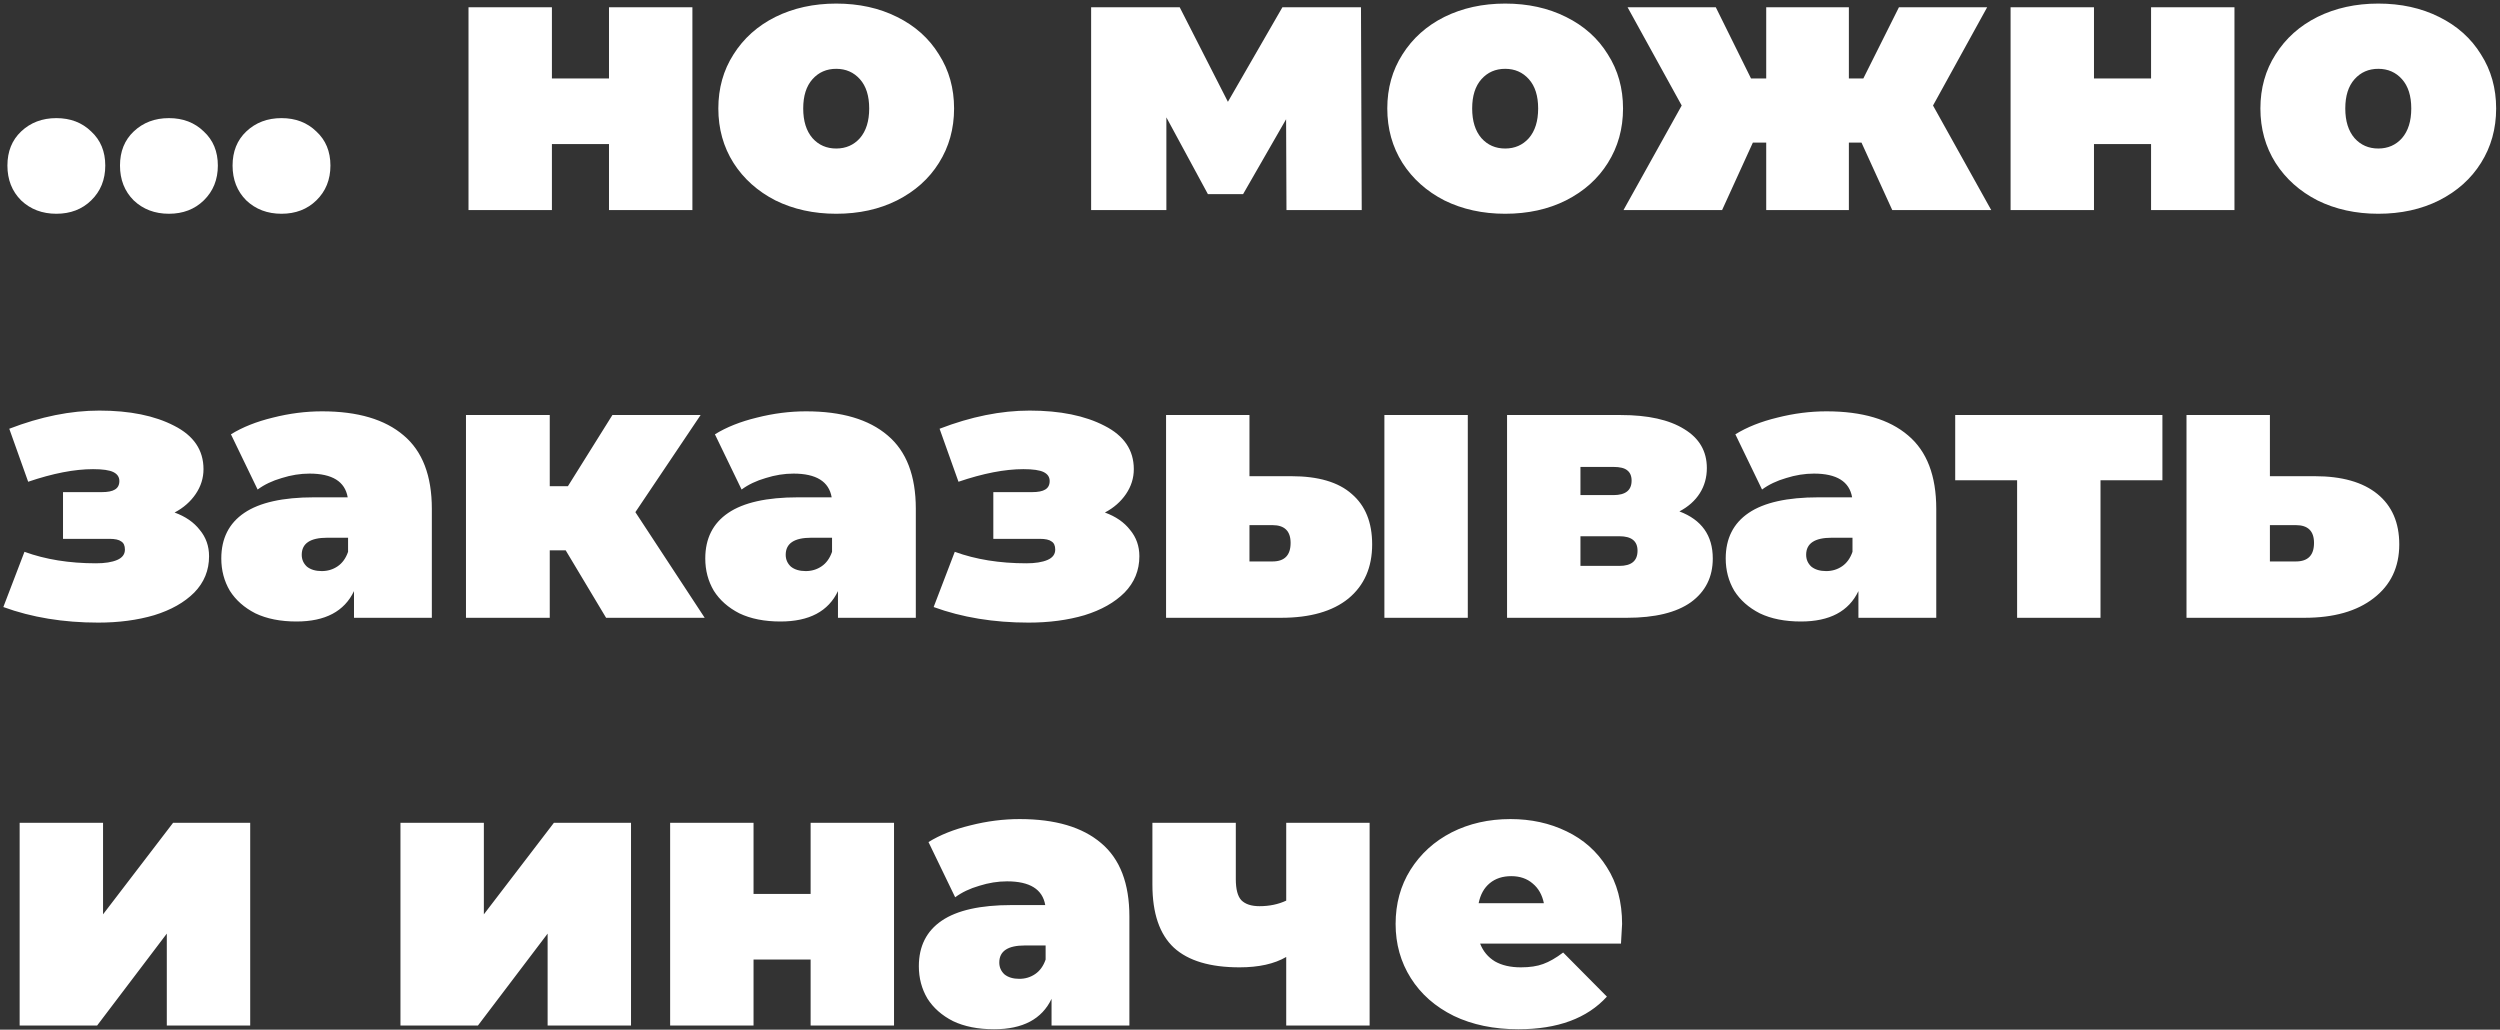 <?xml version="1.0" encoding="UTF-8"?> <svg xmlns="http://www.w3.org/2000/svg" width="607" height="250" viewBox="0 0 607 250" fill="none"><rect x="0" y="0" width="607" height="250" fill="#333333" stroke="none"/> <path d="M13.68 51.9C10.26 51.9 7.41 50.82 5.13 48.66C2.91 46.44 1.8 43.62 1.8 40.2C1.8 36.78 2.91 34.02 5.13 31.92C7.41 29.76 10.26 28.68 13.68 28.68C17.1 28.68 19.92 29.76 22.14 31.92C24.42 34.02 25.56 36.78 25.56 40.2C25.56 43.62 24.42 46.44 22.14 48.66C19.92 50.82 17.1 51.9 13.68 51.9ZM41.014 51.9C37.594 51.9 34.744 50.82 32.464 48.66C30.244 46.44 29.134 43.62 29.134 40.2C29.134 36.78 30.244 34.02 32.464 31.92C34.744 29.76 37.594 28.68 41.014 28.68C44.434 28.68 47.254 29.76 49.474 31.92C51.754 34.02 52.894 36.78 52.894 40.2C52.894 43.62 51.754 46.44 49.474 48.66C47.254 50.82 44.434 51.9 41.014 51.9ZM68.348 51.9C64.928 51.9 62.078 50.82 59.798 48.66C57.578 46.44 56.468 43.62 56.468 40.2C56.468 36.78 57.578 34.02 59.798 31.92C62.078 29.76 64.928 28.68 68.348 28.68C71.768 28.68 74.588 29.76 76.808 31.92C79.088 34.02 80.228 36.78 80.228 40.2C80.228 43.62 79.088 46.44 76.808 48.66C74.588 50.82 71.768 51.9 68.348 51.9ZM113.754 1.77H134.004V19.05H147.864V1.77H168.114V51H147.864V34.98H134.004V51H113.754V1.77ZM203.031 51.9C197.571 51.9 192.651 50.82 188.271 48.66C183.951 46.44 180.561 43.41 178.101 39.57C175.641 35.67 174.411 31.26 174.411 26.34C174.411 21.42 175.641 17.04 178.101 13.2C180.561 9.3 183.951 6.27 188.271 4.11C192.651 1.95 197.571 0.87 203.031 0.87C208.551 0.87 213.471 1.95 217.791 4.11C222.171 6.27 225.561 9.3 227.961 13.2C230.421 17.04 231.651 21.42 231.651 26.34C231.651 31.26 230.421 35.67 227.961 39.57C225.561 43.41 222.171 46.44 217.791 48.66C213.471 50.82 208.551 51.9 203.031 51.9ZM203.031 36.06C205.371 36.06 207.291 35.22 208.791 33.54C210.291 31.8 211.041 29.4 211.041 26.34C211.041 23.28 210.291 20.91 208.791 19.23C207.291 17.55 205.371 16.71 203.031 16.71C200.691 16.71 198.771 17.55 197.271 19.23C195.771 20.91 195.021 23.28 195.021 26.34C195.021 29.4 195.771 31.8 197.271 33.54C198.771 35.22 200.691 36.06 203.031 36.06ZM312.356 51L312.266 28.95L301.826 47.13H293.276L283.196 28.5V51H264.926V1.77H286.436L298.136 24.72L311.366 1.77H330.446L330.626 51H312.356ZM365.453 51.9C359.993 51.9 355.073 50.82 350.693 48.66C346.373 46.44 342.983 43.41 340.523 39.57C338.063 35.67 336.833 31.26 336.833 26.34C336.833 21.42 338.063 17.04 340.523 13.2C342.983 9.3 346.373 6.27 350.693 4.11C355.073 1.95 359.993 0.87 365.453 0.87C370.973 0.87 375.893 1.95 380.213 4.11C384.593 6.27 387.983 9.3 390.383 13.2C392.843 17.04 394.073 21.42 394.073 26.34C394.073 31.26 392.843 35.67 390.383 39.57C387.983 43.41 384.593 46.44 380.213 48.66C375.893 50.82 370.973 51.9 365.453 51.9ZM365.453 36.06C367.793 36.06 369.713 35.22 371.213 33.54C372.713 31.8 373.463 29.4 373.463 26.34C373.463 23.28 372.713 20.91 371.213 19.23C369.713 17.55 367.793 16.71 365.453 16.71C363.113 16.71 361.193 17.55 359.693 19.23C358.193 20.91 357.443 23.28 357.443 26.34C357.443 29.4 358.193 31.8 359.693 33.54C361.193 35.22 363.113 36.06 365.453 36.06ZM451.967 34.62H448.907V51H428.837V34.62H425.597L418.127 51H394.187L408.317 25.62L395.177 1.77H416.597L425.147 19.05H428.837V1.77H448.907V19.05H452.417L461.057 1.77H482.477L469.337 25.62L483.467 51H459.437L451.967 34.62ZM488.168 1.77H508.418V19.05H522.278V1.77H542.528V51H522.278V34.98H508.418V51H488.168V1.77ZM577.445 51.9C571.985 51.9 567.065 50.82 562.685 48.66C558.365 46.44 554.975 43.41 552.515 39.57C550.055 35.67 548.825 31.26 548.825 26.34C548.825 21.42 550.055 17.04 552.515 13.2C554.975 9.3 558.365 6.27 562.685 4.11C567.065 1.95 571.985 0.87 577.445 0.87C582.965 0.87 587.885 1.95 592.205 4.11C596.585 6.27 599.975 9.3 602.375 13.2C604.835 17.04 606.065 21.42 606.065 26.34C606.065 31.26 604.835 35.67 602.375 39.57C599.975 43.41 596.585 46.44 592.205 48.66C587.885 50.82 582.965 51.9 577.445 51.9ZM577.445 36.06C579.785 36.06 581.705 35.22 583.205 33.54C584.705 31.8 585.455 29.4 585.455 26.34C585.455 23.28 584.705 20.91 583.205 19.23C581.705 17.55 579.785 16.71 577.445 16.71C575.105 16.71 573.185 17.55 571.685 19.23C570.185 20.91 569.435 23.28 569.435 26.34C569.435 29.4 570.185 31.8 571.685 33.54C573.185 35.22 575.105 36.06 577.445 36.06ZM42.39 124.44C45.03 125.4 47.07 126.81 48.51 128.67C50.01 130.47 50.76 132.6 50.76 135.06C50.76 138.48 49.56 141.42 47.16 143.88C44.76 146.28 41.52 148.11 37.44 149.37C33.36 150.57 28.83 151.17 23.85 151.17C15.39 151.17 7.71 149.91 0.81 147.39L5.94 133.98C11.04 135.84 16.83 136.77 23.31 136.77C25.47 136.77 27.18 136.5 28.44 135.96C29.7 135.42 30.33 134.58 30.33 133.44C30.33 132.48 30.03 131.82 29.43 131.46C28.89 131.04 27.93 130.83 26.55 130.83H15.3V119.49H24.66C26.16 119.49 27.24 119.28 27.9 118.86C28.62 118.44 28.98 117.75 28.98 116.79C28.98 115.83 28.5 115.11 27.54 114.63C26.58 114.15 24.93 113.91 22.59 113.91C18.09 113.91 12.84 114.93 6.84 116.97L2.25 104.1C9.87 101.16 17.16 99.69 24.12 99.69C31.5 99.69 37.56 100.92 42.3 103.38C47.04 105.78 49.41 109.29 49.41 113.91C49.41 116.07 48.78 118.08 47.52 119.94C46.26 121.8 44.55 123.3 42.39 124.44ZM78.211 99.87C86.851 99.87 93.451 101.82 98.011 105.72C102.571 109.56 104.851 115.5 104.851 123.54V150H85.951V143.52C83.611 148.44 78.961 150.9 72.001 150.9C68.101 150.9 64.771 150.24 62.011 148.92C59.311 147.54 57.241 145.71 55.801 143.43C54.421 141.09 53.731 138.48 53.731 135.6C53.731 130.74 55.591 127.05 59.311 124.53C63.031 122.01 68.671 120.75 76.231 120.75H84.421C83.761 116.91 80.671 114.99 75.151 114.99C72.931 114.99 70.681 115.35 68.401 116.07C66.121 116.73 64.171 117.66 62.551 118.86L56.071 105.45C58.891 103.71 62.281 102.36 66.241 101.4C70.261 100.38 74.251 99.87 78.211 99.87ZM78.121 138.66C79.561 138.66 80.851 138.27 81.991 137.49C83.131 136.71 83.971 135.54 84.511 133.98V130.56H79.471C75.331 130.56 73.261 131.94 73.261 134.7C73.261 135.84 73.681 136.8 74.521 137.58C75.421 138.3 76.621 138.66 78.121 138.66ZM137.349 133.62H133.479V150H113.139V100.77H133.479V118.05H137.889L148.689 100.77H170.109L154.269 124.35L171.099 150H147.159L137.349 133.62ZM195.72 99.87C204.36 99.87 210.96 101.82 215.52 105.72C220.08 109.56 222.36 115.5 222.36 123.54V150H203.46V143.52C201.12 148.44 196.47 150.9 189.51 150.9C185.61 150.9 182.28 150.24 179.52 148.92C176.82 147.54 174.75 145.71 173.31 143.43C171.93 141.09 171.24 138.48 171.24 135.6C171.24 130.74 173.1 127.05 176.82 124.53C180.54 122.01 186.18 120.75 193.74 120.75H201.93C201.27 116.91 198.18 114.99 192.66 114.99C190.44 114.99 188.19 115.35 185.91 116.07C183.63 116.73 181.68 117.66 180.06 118.86L173.58 105.45C176.4 103.71 179.79 102.36 183.75 101.4C187.77 100.38 191.76 99.87 195.72 99.87ZM195.63 138.66C197.07 138.66 198.36 138.27 199.5 137.49C200.64 136.71 201.48 135.54 202.02 133.98V130.56H196.98C192.84 130.56 190.77 131.94 190.77 134.7C190.77 135.84 191.19 136.8 192.03 137.58C192.93 138.3 194.13 138.66 195.63 138.66ZM268.269 124.44C270.909 125.4 272.949 126.81 274.389 128.67C275.889 130.47 276.639 132.6 276.639 135.06C276.639 138.48 275.439 141.42 273.039 143.88C270.639 146.28 267.399 148.11 263.319 149.37C259.239 150.57 254.709 151.17 249.729 151.17C241.269 151.17 233.589 149.91 226.689 147.39L231.819 133.98C236.919 135.84 242.709 136.77 249.189 136.77C251.349 136.77 253.059 136.5 254.319 135.96C255.579 135.42 256.209 134.58 256.209 133.44C256.209 132.48 255.909 131.82 255.309 131.46C254.769 131.04 253.809 130.83 252.429 130.83H241.179V119.49H250.539C252.039 119.49 253.119 119.28 253.779 118.86C254.499 118.44 254.859 117.75 254.859 116.79C254.859 115.83 254.379 115.11 253.419 114.63C252.459 114.15 250.809 113.91 248.469 113.91C243.969 113.91 238.719 114.93 232.719 116.97L228.129 104.1C235.749 101.16 243.039 99.69 249.999 99.69C257.379 99.69 263.439 100.92 268.179 103.38C272.919 105.78 275.289 109.29 275.289 113.91C275.289 116.07 274.659 118.08 273.399 119.94C272.139 121.8 270.429 123.3 268.269 124.44ZM313.54 115.62C320.08 115.62 324.97 117.06 328.21 119.94C331.51 122.76 333.16 126.84 333.16 132.18C333.16 137.76 331.24 142.14 327.4 145.32C323.56 148.44 318.1 150 311.02 150H283.12V100.77H303.37V115.62H313.54ZM336.13 100.77H356.38V150H336.13V100.77ZM308.95 136.32C311.89 136.32 313.36 134.82 313.36 131.82C313.36 128.94 311.89 127.5 308.95 127.5H303.37V136.32H308.95ZM407.763 124.17C413.163 126.21 415.863 130.02 415.863 135.6C415.863 140.1 414.093 143.64 410.553 146.22C407.013 148.74 401.823 150 394.983 150H365.913V100.77H393.543C400.143 100.77 405.273 101.91 408.933 104.19C412.593 106.41 414.423 109.56 414.423 113.64C414.423 115.92 413.853 117.96 412.713 119.76C411.573 121.56 409.923 123.03 407.763 124.17ZM383.733 120.21H391.743C394.683 120.21 396.153 119.04 396.153 116.7C396.153 115.56 395.793 114.72 395.073 114.18C394.413 113.64 393.303 113.37 391.743 113.37H383.733V120.21ZM393.183 137.4C396.123 137.4 397.593 136.17 397.593 133.71C397.593 131.37 396.123 130.2 393.183 130.2H383.733V137.4H393.183ZM443.484 99.87C452.124 99.87 458.724 101.82 463.284 105.72C467.844 109.56 470.124 115.5 470.124 123.54V150H451.224V143.52C448.884 148.44 444.234 150.9 437.274 150.9C433.374 150.9 430.044 150.24 427.284 148.92C424.584 147.54 422.514 145.71 421.074 143.43C419.694 141.09 419.004 138.48 419.004 135.6C419.004 130.74 420.864 127.05 424.584 124.53C428.304 122.01 433.944 120.75 441.504 120.75H449.694C449.034 116.91 445.944 114.99 440.424 114.99C438.204 114.99 435.954 115.35 433.674 116.07C431.394 116.73 429.444 117.66 427.824 118.86L421.344 105.45C424.164 103.71 427.554 102.36 431.514 101.4C435.534 100.38 439.524 99.87 443.484 99.87ZM443.394 138.66C444.834 138.66 446.124 138.27 447.264 137.49C448.404 136.71 449.244 135.54 449.784 133.98V130.56H444.744C440.604 130.56 438.534 131.94 438.534 134.7C438.534 135.84 438.954 136.8 439.794 137.58C440.694 138.3 441.894 138.66 443.394 138.66ZM525.033 116.61H510.003V150H489.753V116.61H474.723V100.77H525.033V116.61ZM562.023 115.62C568.623 115.62 573.693 117.06 577.233 119.94C580.773 122.82 582.543 126.9 582.543 132.18C582.543 137.7 580.473 142.05 576.333 145.23C572.253 148.41 566.643 150 559.503 150H530.883V100.77H551.133V115.62H562.023ZM557.433 136.32C560.373 136.32 561.843 134.82 561.843 131.82C561.843 128.94 560.373 127.5 557.433 127.5H551.133V136.32H557.433ZM4.77 199.77H25.02V222L42.03 199.77H60.75V249H40.5V226.68L23.58 249H4.77V199.77ZM97.231 199.77H117.481V222L134.491 199.77H153.211V249H132.961V226.68L116.041 249H97.231V199.77ZM162.709 199.77H182.959V217.05H196.819V199.77H217.069V249H196.819V232.98H182.959V249H162.709V199.77ZM247.576 198.87C256.216 198.87 262.816 200.82 267.376 204.72C271.936 208.56 274.216 214.5 274.216 222.54V249H255.316V242.52C252.976 247.44 248.326 249.9 241.366 249.9C237.466 249.9 234.136 249.24 231.376 247.92C228.676 246.54 226.606 244.71 225.166 242.43C223.786 240.09 223.096 237.48 223.096 234.6C223.096 229.74 224.956 226.05 228.676 223.53C232.396 221.01 238.036 219.75 245.596 219.75H253.786C253.126 215.91 250.036 213.99 244.516 213.99C242.296 213.99 240.046 214.35 237.766 215.07C235.486 215.73 233.536 216.66 231.916 217.86L225.436 204.45C228.256 202.71 231.646 201.36 235.606 200.4C239.626 199.38 243.616 198.87 247.576 198.87ZM247.486 237.66C248.926 237.66 250.216 237.27 251.356 236.49C252.496 235.71 253.336 234.54 253.876 232.98V229.56H248.836C244.696 229.56 242.626 230.94 242.626 233.7C242.626 234.84 243.046 235.8 243.886 236.58C244.786 237.3 245.986 237.66 247.486 237.66ZM332.544 199.77V249H312.294V232.35C309.414 234.03 305.634 234.87 300.954 234.87C293.814 234.87 288.504 233.28 285.024 230.1C281.544 226.86 279.804 221.76 279.804 214.8V199.77H300.054V213.45C300.054 215.91 300.504 217.62 301.404 218.58C302.364 219.54 303.834 220.02 305.814 220.02C308.214 220.02 310.374 219.57 312.294 218.67V199.77H332.544ZM393.844 224.34C393.844 224.64 393.754 226.23 393.574 229.11H359.374C360.094 230.97 361.294 232.41 362.974 233.43C364.654 234.39 366.754 234.87 369.274 234.87C371.434 234.87 373.234 234.6 374.674 234.06C376.174 233.52 377.794 232.59 379.534 231.27L390.154 241.98C385.354 247.26 378.184 249.9 368.644 249.9C362.704 249.9 357.484 248.82 352.984 246.66C348.484 244.44 345.004 241.38 342.544 237.48C340.084 233.58 338.854 229.2 338.854 224.34C338.854 219.42 340.054 215.04 342.454 211.2C344.914 207.3 348.244 204.27 352.444 202.11C356.704 199.95 361.474 198.87 366.754 198.87C371.734 198.87 376.264 199.86 380.344 201.84C384.484 203.82 387.754 206.73 390.154 210.57C392.614 214.41 393.844 219 393.844 224.34ZM366.934 212.73C364.834 212.73 363.094 213.3 361.714 214.44C360.334 215.58 359.434 217.2 359.014 219.3H374.854C374.434 217.26 373.534 215.67 372.154 214.53C370.774 213.33 369.034 212.73 366.934 212.73Z" fill="white"></path> </svg> 